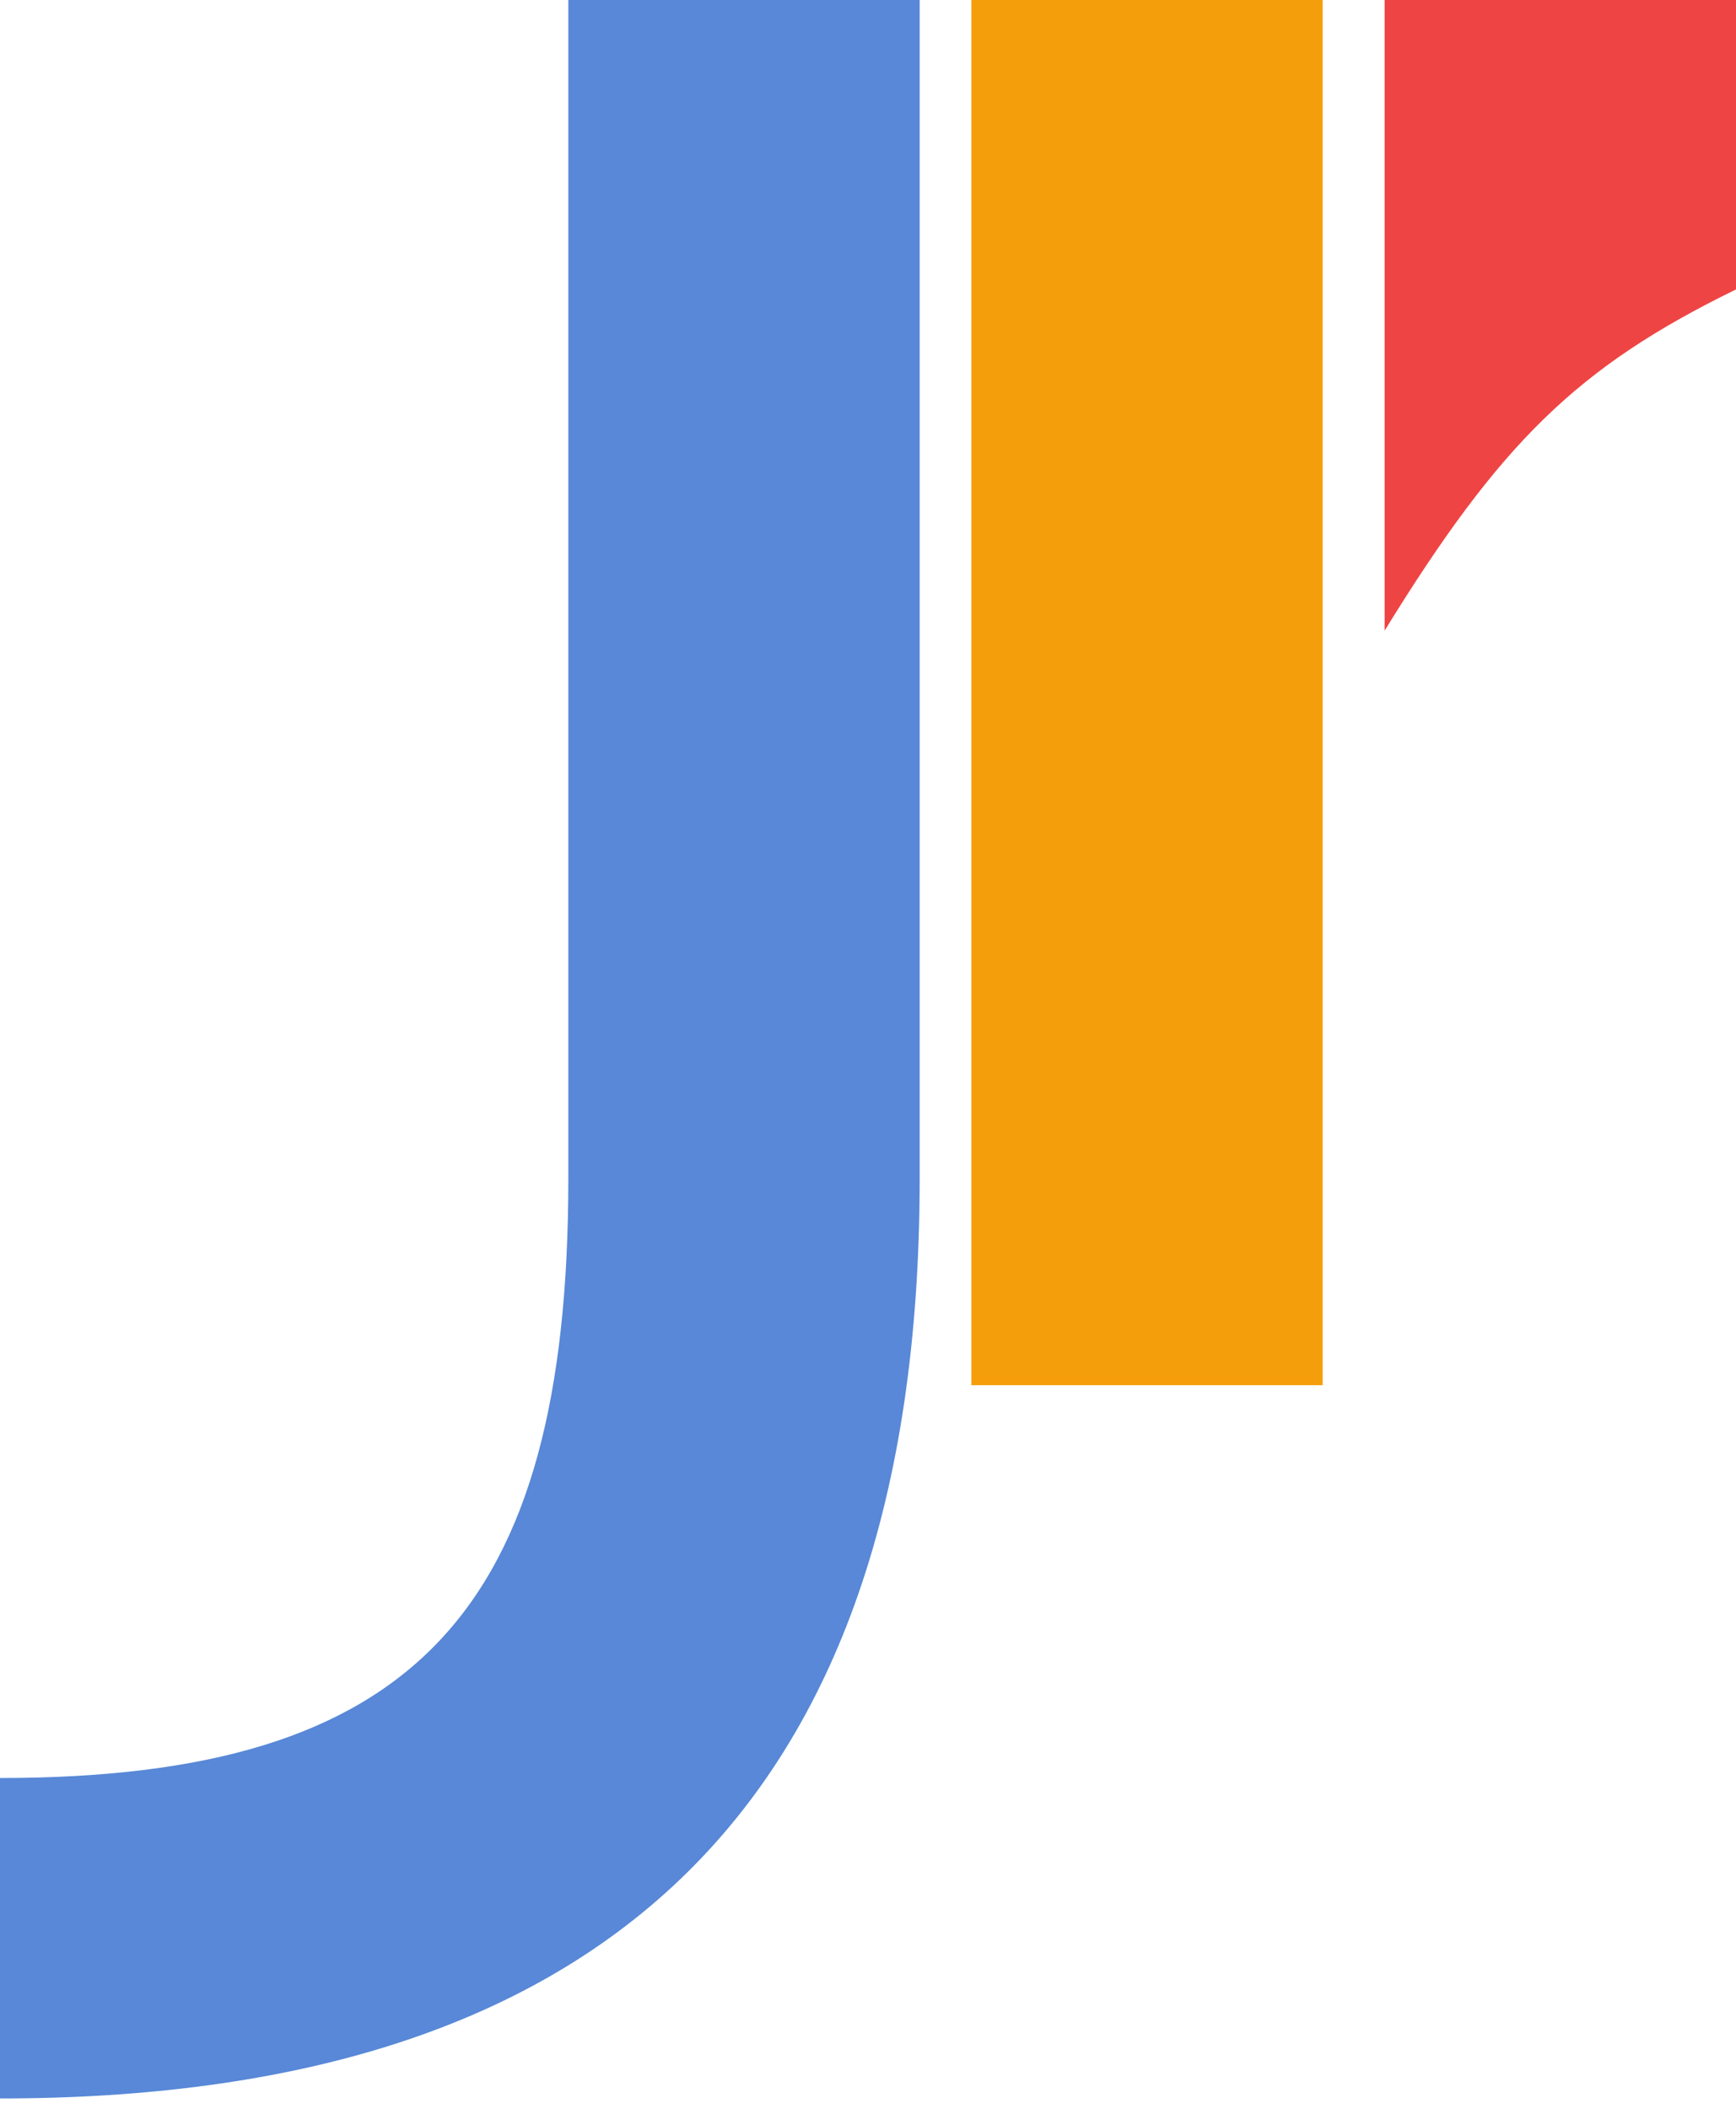 <svg width="84" height="102" viewBox="0 0 84 102" fill="none" xmlns="http://www.w3.org/2000/svg">
<path d="M27.5 0H44.5V57C44.5 88 28.5 101.5 0 101.5V86C20 86 27.5 78 27.5 57V0Z" fill="#5888D7"/>
<rect x="47" width="17" height="67" fill="#F59E0B"/>
<path d="M67 0H84V14C76.284 17.768 72.584 21.441 67 30.5L67 0Z" fill="#EF4444"/>
</svg>
